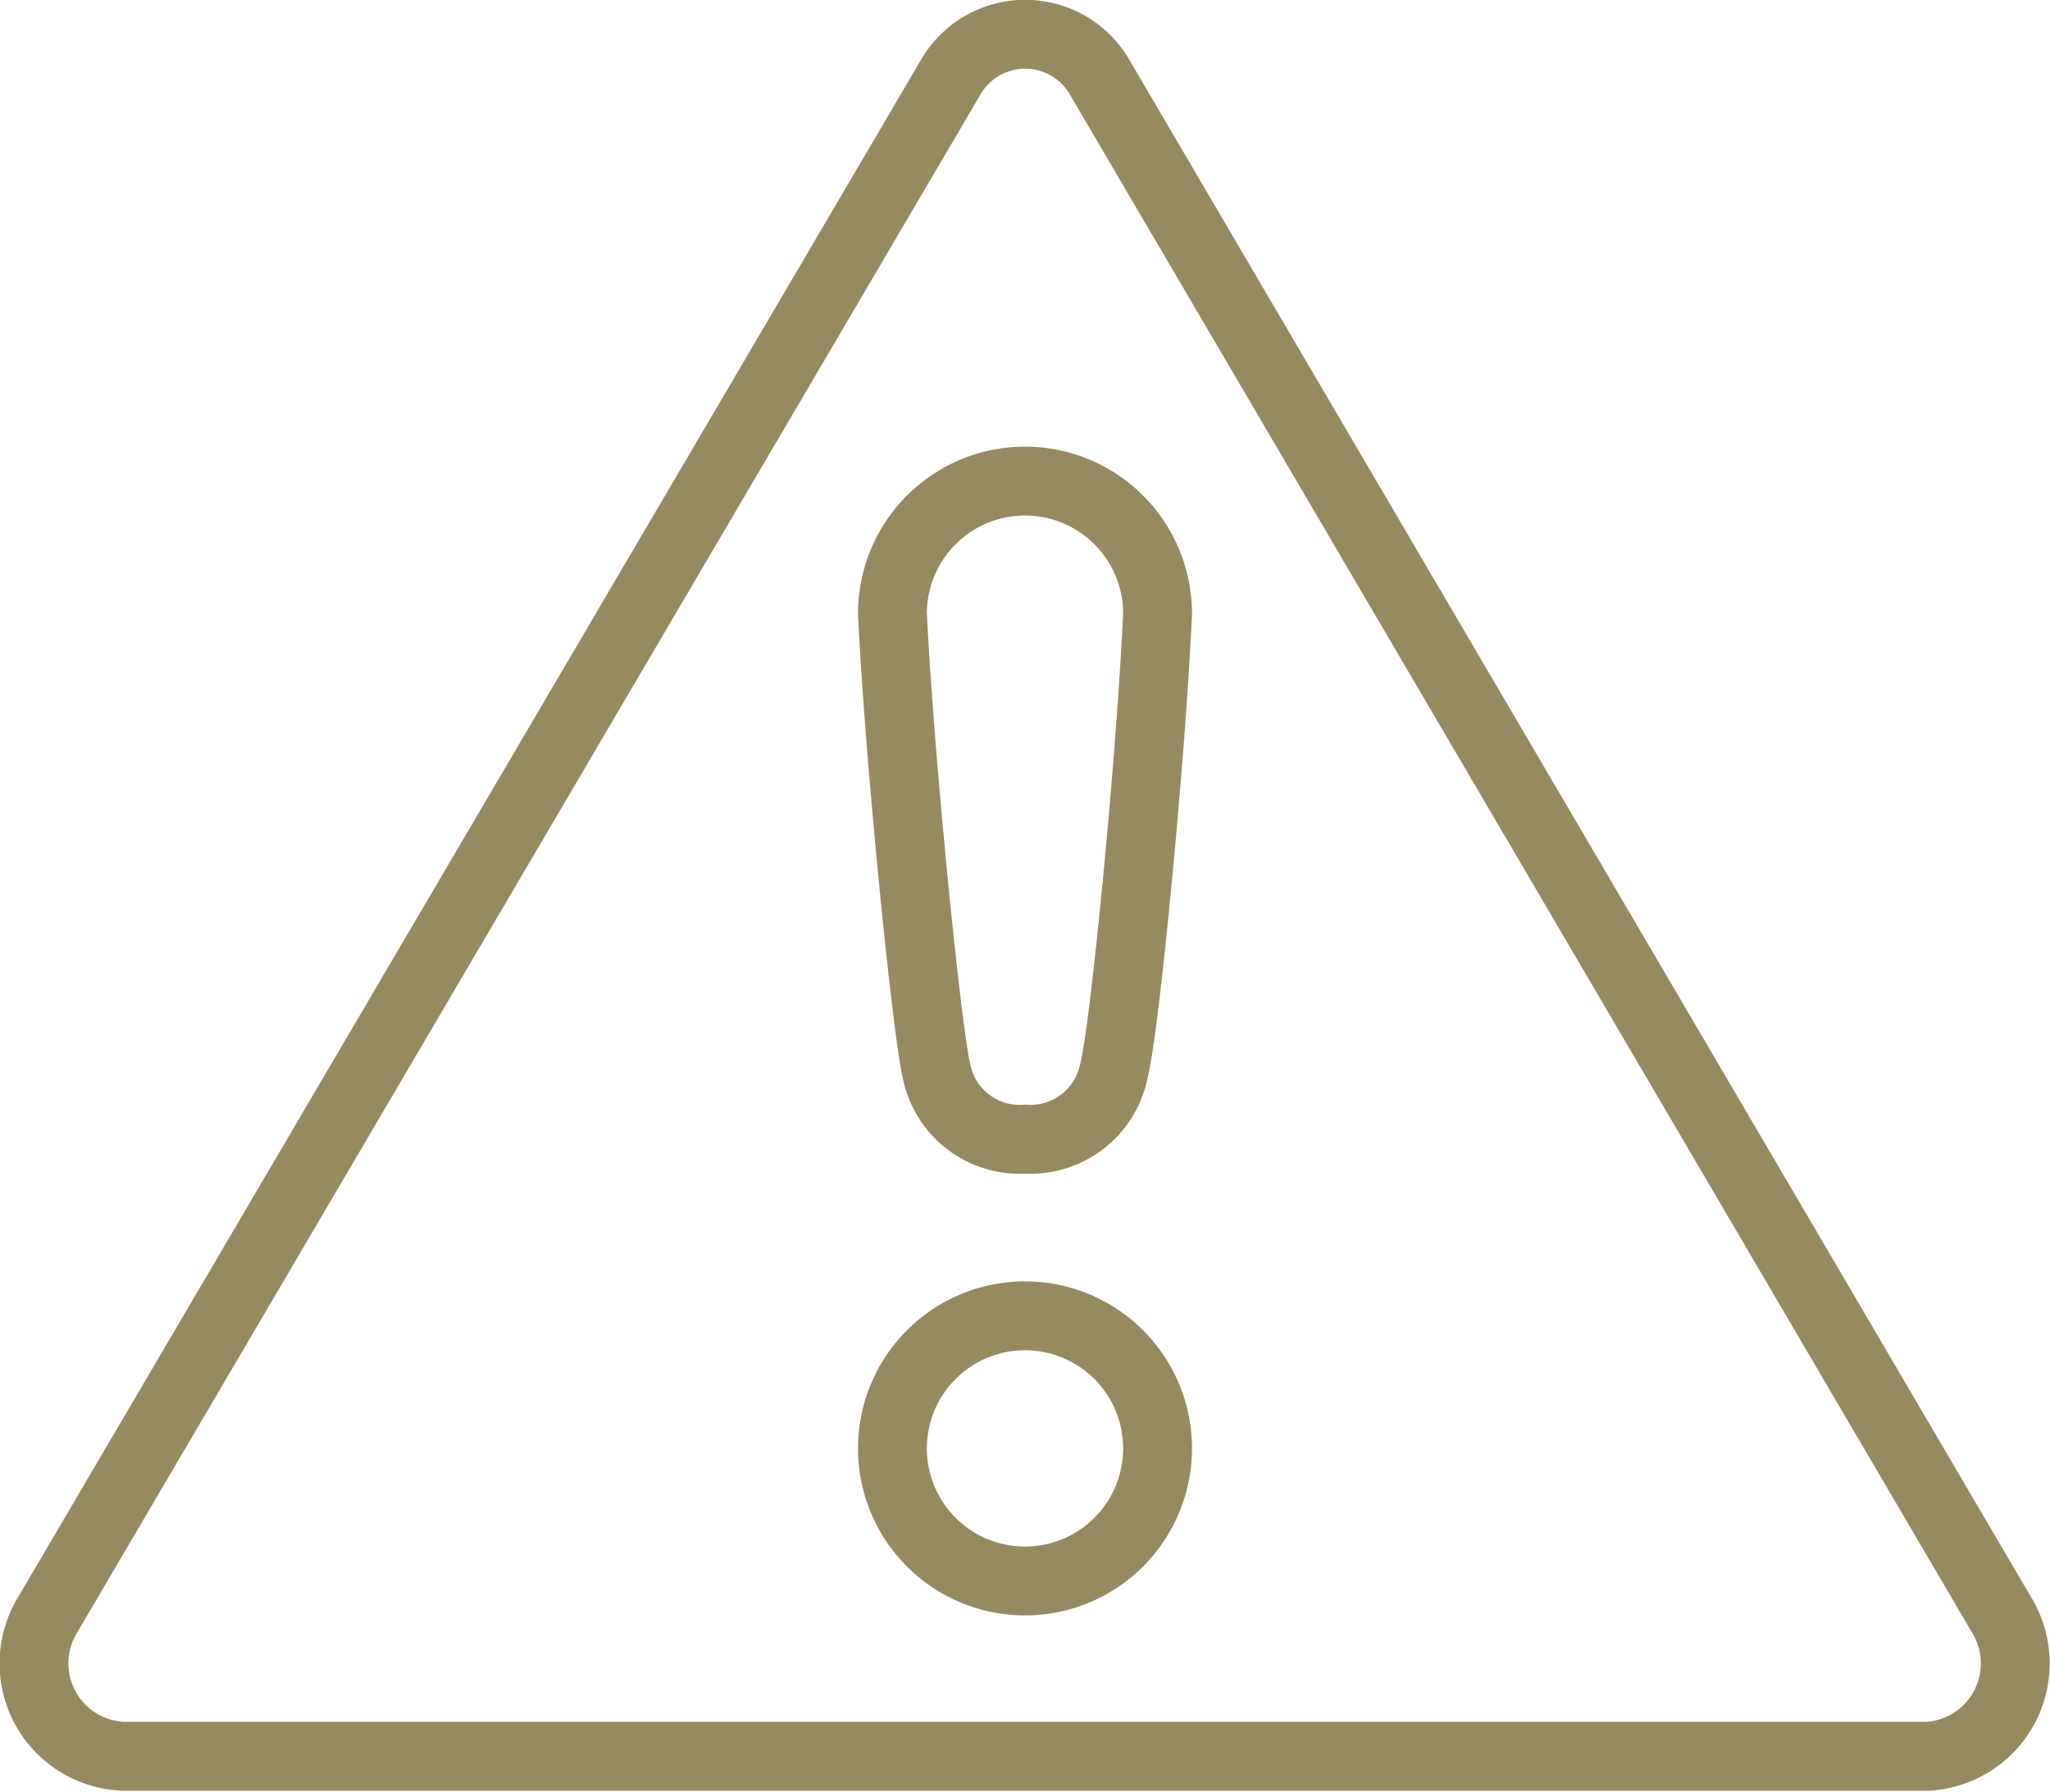 <svg xmlns="http://www.w3.org/2000/svg" viewBox="0 0 59.54 52.04"><defs><style>.cls-1{fill:none;stroke:#968a61;stroke-linecap:round;stroke-miterlimit:10;stroke-width:2px;}</style></defs><g id="Layer_2" data-name="Layer 2"><g id="Icons"><path class="cls-1" d="M3.57,51a2.7,2.7,0,0,1-2.19-4.1L27.59,2.28a2.5,2.5,0,0,1,4.37,0l26.2,44.66A2.7,2.7,0,0,1,56,51Z"/><path class="cls-1" d="M29.77,38.21a3.85,3.85,0,1,0,3.85,3.85A3.85,3.85,0,0,0,29.77,38.21Z"/><path class="cls-1" d="M29.77,33.08a2.47,2.47,0,0,0,2.57-1.93C32.66,30,33.43,22,33.62,17.82a3.85,3.85,0,1,0-7.7,0c.2,4.16,1,12.17,1.29,13.33A2.46,2.46,0,0,0,29.77,33.08Z"/></g></g></svg>